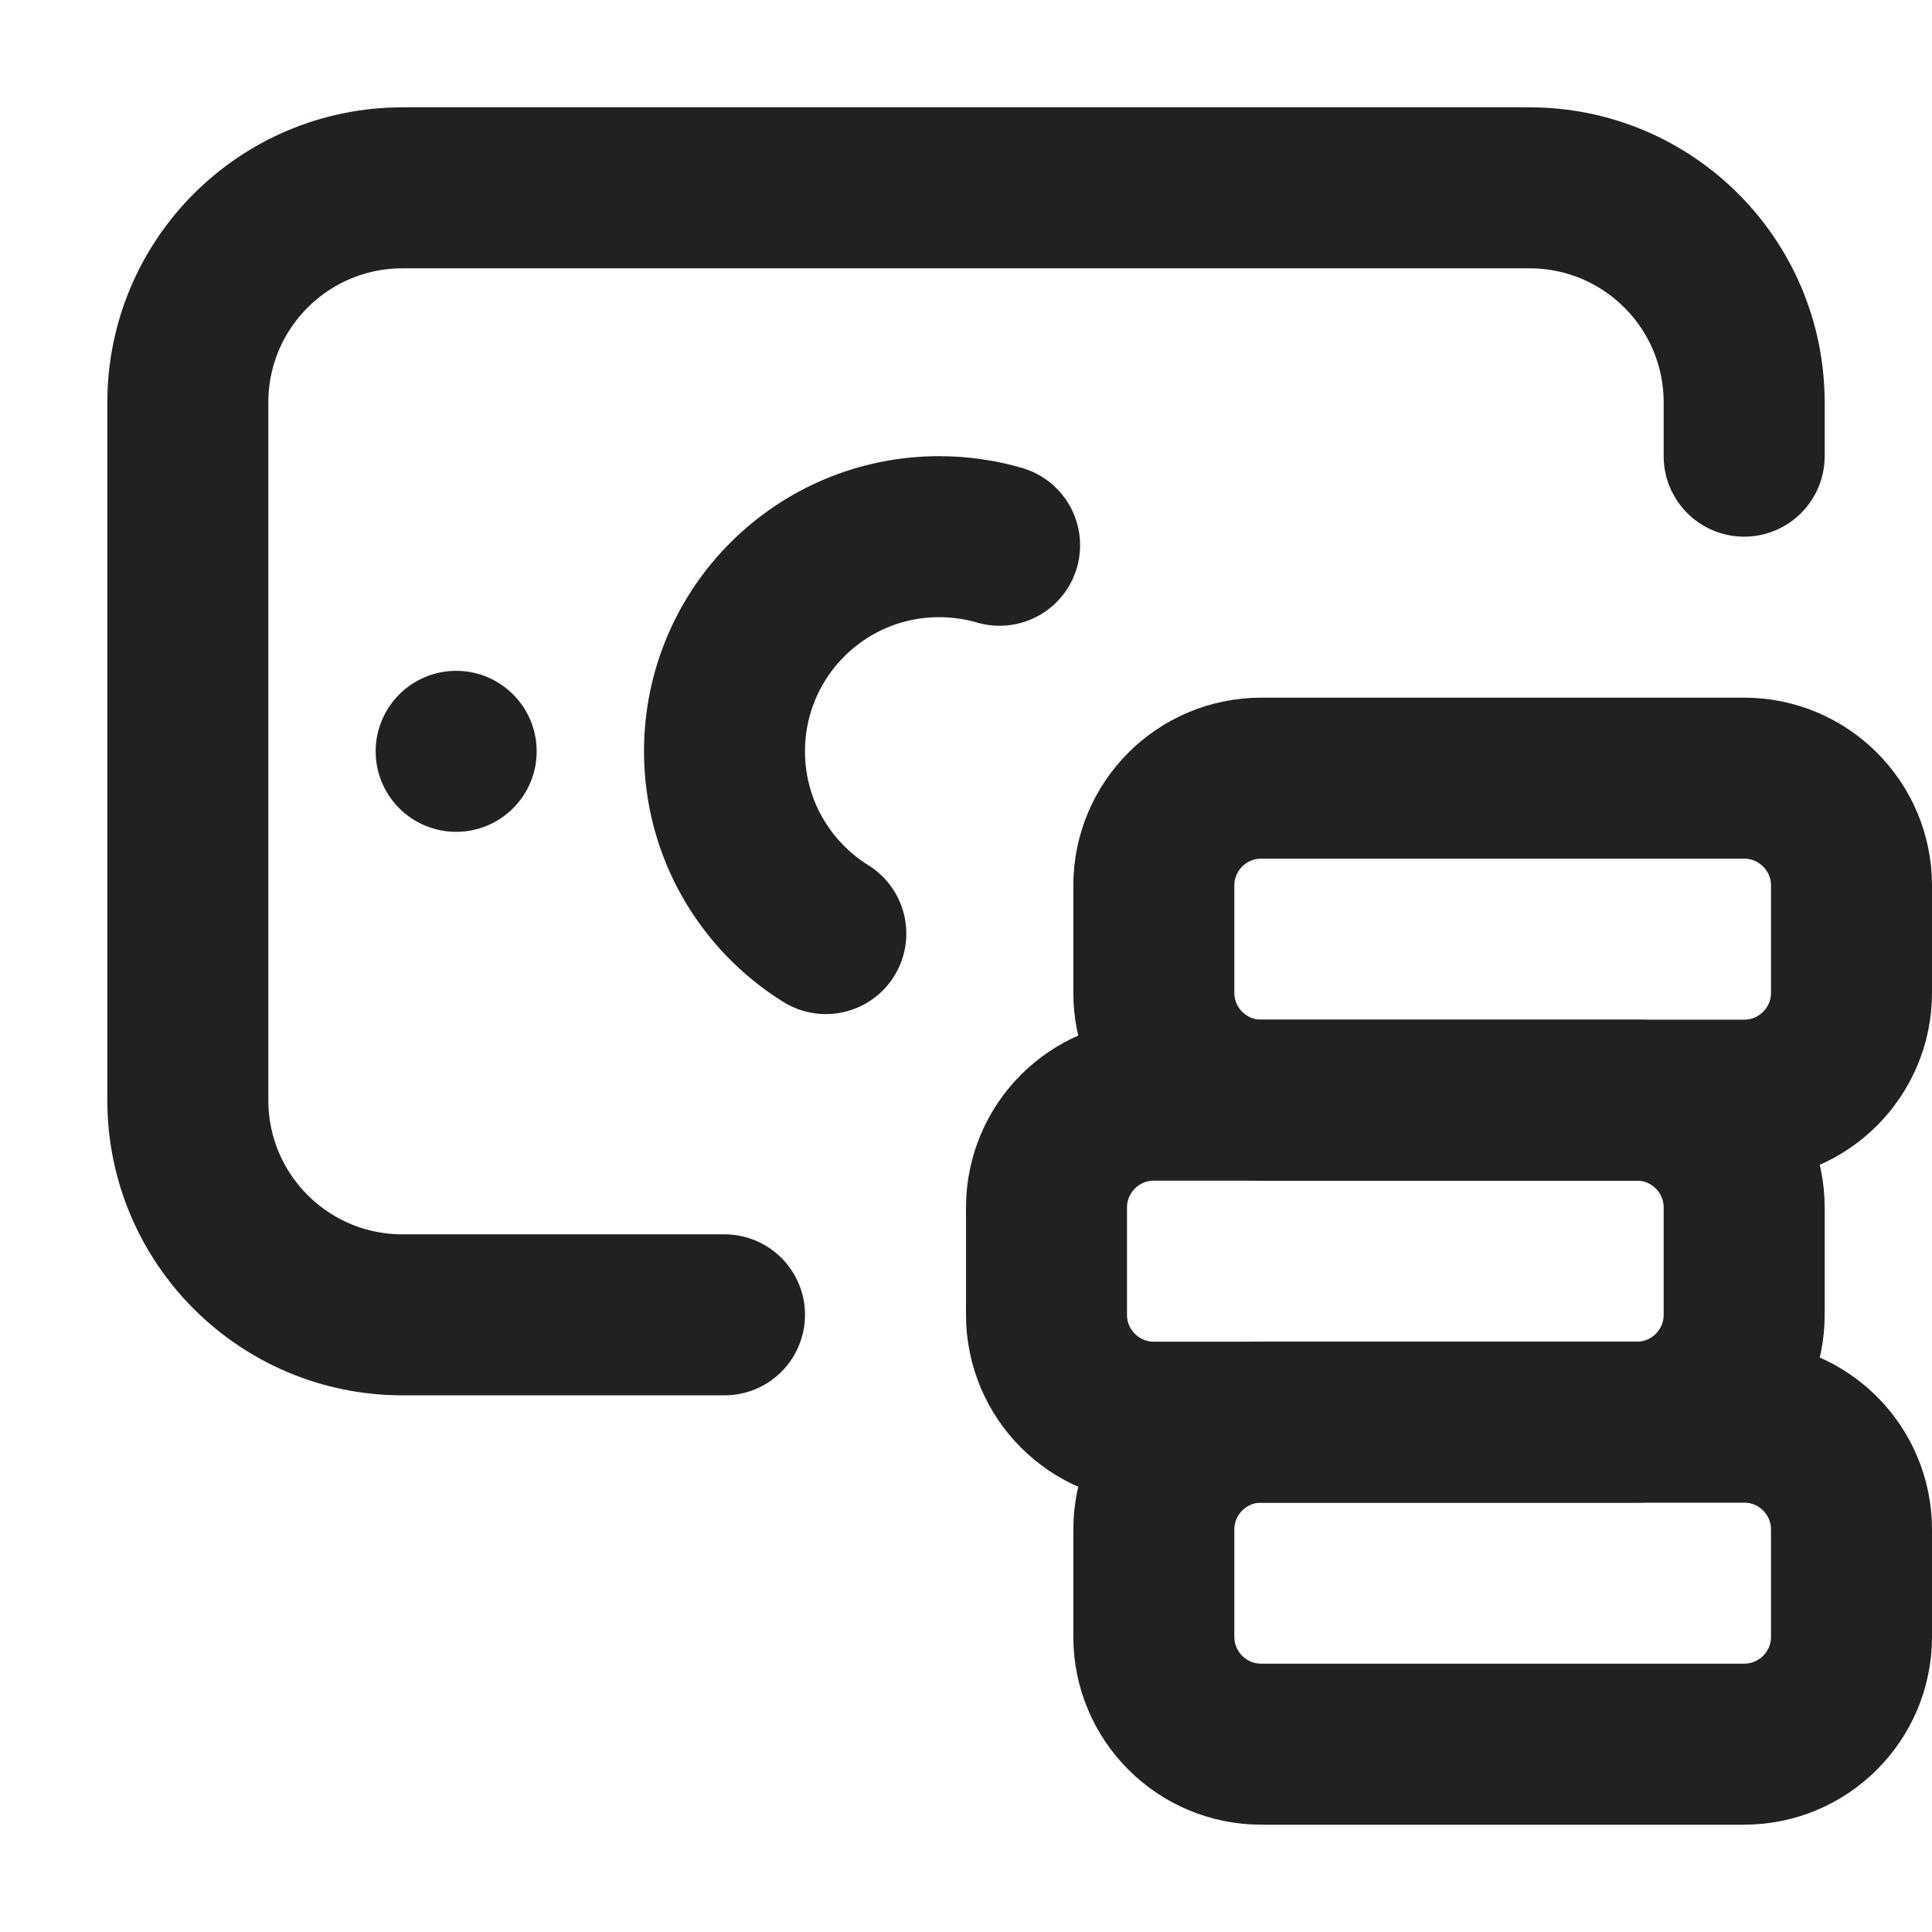 <svg viewBox="0 0 18 18" width="32" height="32" xmlns="http://www.w3.org/2000/svg"><title>18 money bill coin</title><g class="nc-icon-wrapper" fill="#212121"><path stroke="none" data-stroke="none" fill="#212121" d="M4.25 7.75C4.664 7.75 5 7.414 5 7C5 6.586 4.664 6.25 4.25 6.25C3.836 6.25 3.5 6.586 3.5 7C3.5 7.414 3.836 7.75 4.25 7.75Z"></path> <path fill="none" stroke-linejoin="round" stroke-linecap="round" stroke-width="1.5" stroke="#212121" d="M7.694 8.698C7.127 8.345 6.75 7.717 6.75 7C6.75 5.895 7.645 5 8.75 5C8.945 5 9.134 5.028 9.313 5.08"></path> <path fill="none" stroke-linejoin="round" stroke-linecap="round" stroke-width="1.5" stroke="#212121" d="M6.75 12.25H3.75C2.645 12.25 1.75 11.355 1.75 10.25V3.75C1.75 2.645 2.645 1.75 3.75 1.75H14.25C15.355 1.75 16.25 2.645 16.25 3.75V4.25"></path> <path fill="none" data-color="color-2" stroke-linejoin="round" stroke-linecap="round" stroke-width="1.5" stroke="#212121" d="M15.25 10.25H10.75C10.198 10.25 9.75 10.698 9.75 11.25V12.25C9.75 12.802 10.198 13.25 10.75 13.25H15.25C15.802 13.25 16.25 12.802 16.25 12.25V11.25C16.25 10.698 15.802 10.25 15.25 10.25Z"></path> <path fill="none" data-color="color-2" stroke-linejoin="round" stroke-linecap="round" stroke-width="1.5" stroke="#212121" d="M16.25 7.25H11.75C11.198 7.25 10.75 7.698 10.75 8.25V9.25C10.75 9.802 11.198 10.25 11.75 10.25H16.25C16.802 10.25 17.25 9.802 17.25 9.25V8.25C17.25 7.698 16.802 7.25 16.25 7.25Z"></path> <path fill="none" data-color="color-2" stroke-linejoin="round" stroke-linecap="round" stroke-width="1.5" stroke="#212121" d="M16.25 13.25H11.75C11.198 13.25 10.75 13.698 10.75 14.25V15.25C10.75 15.802 11.198 16.25 11.75 16.25H16.25C16.802 16.25 17.25 15.802 17.25 15.25V14.25C17.25 13.698 16.802 13.25 16.25 13.25Z"></path></g></svg>